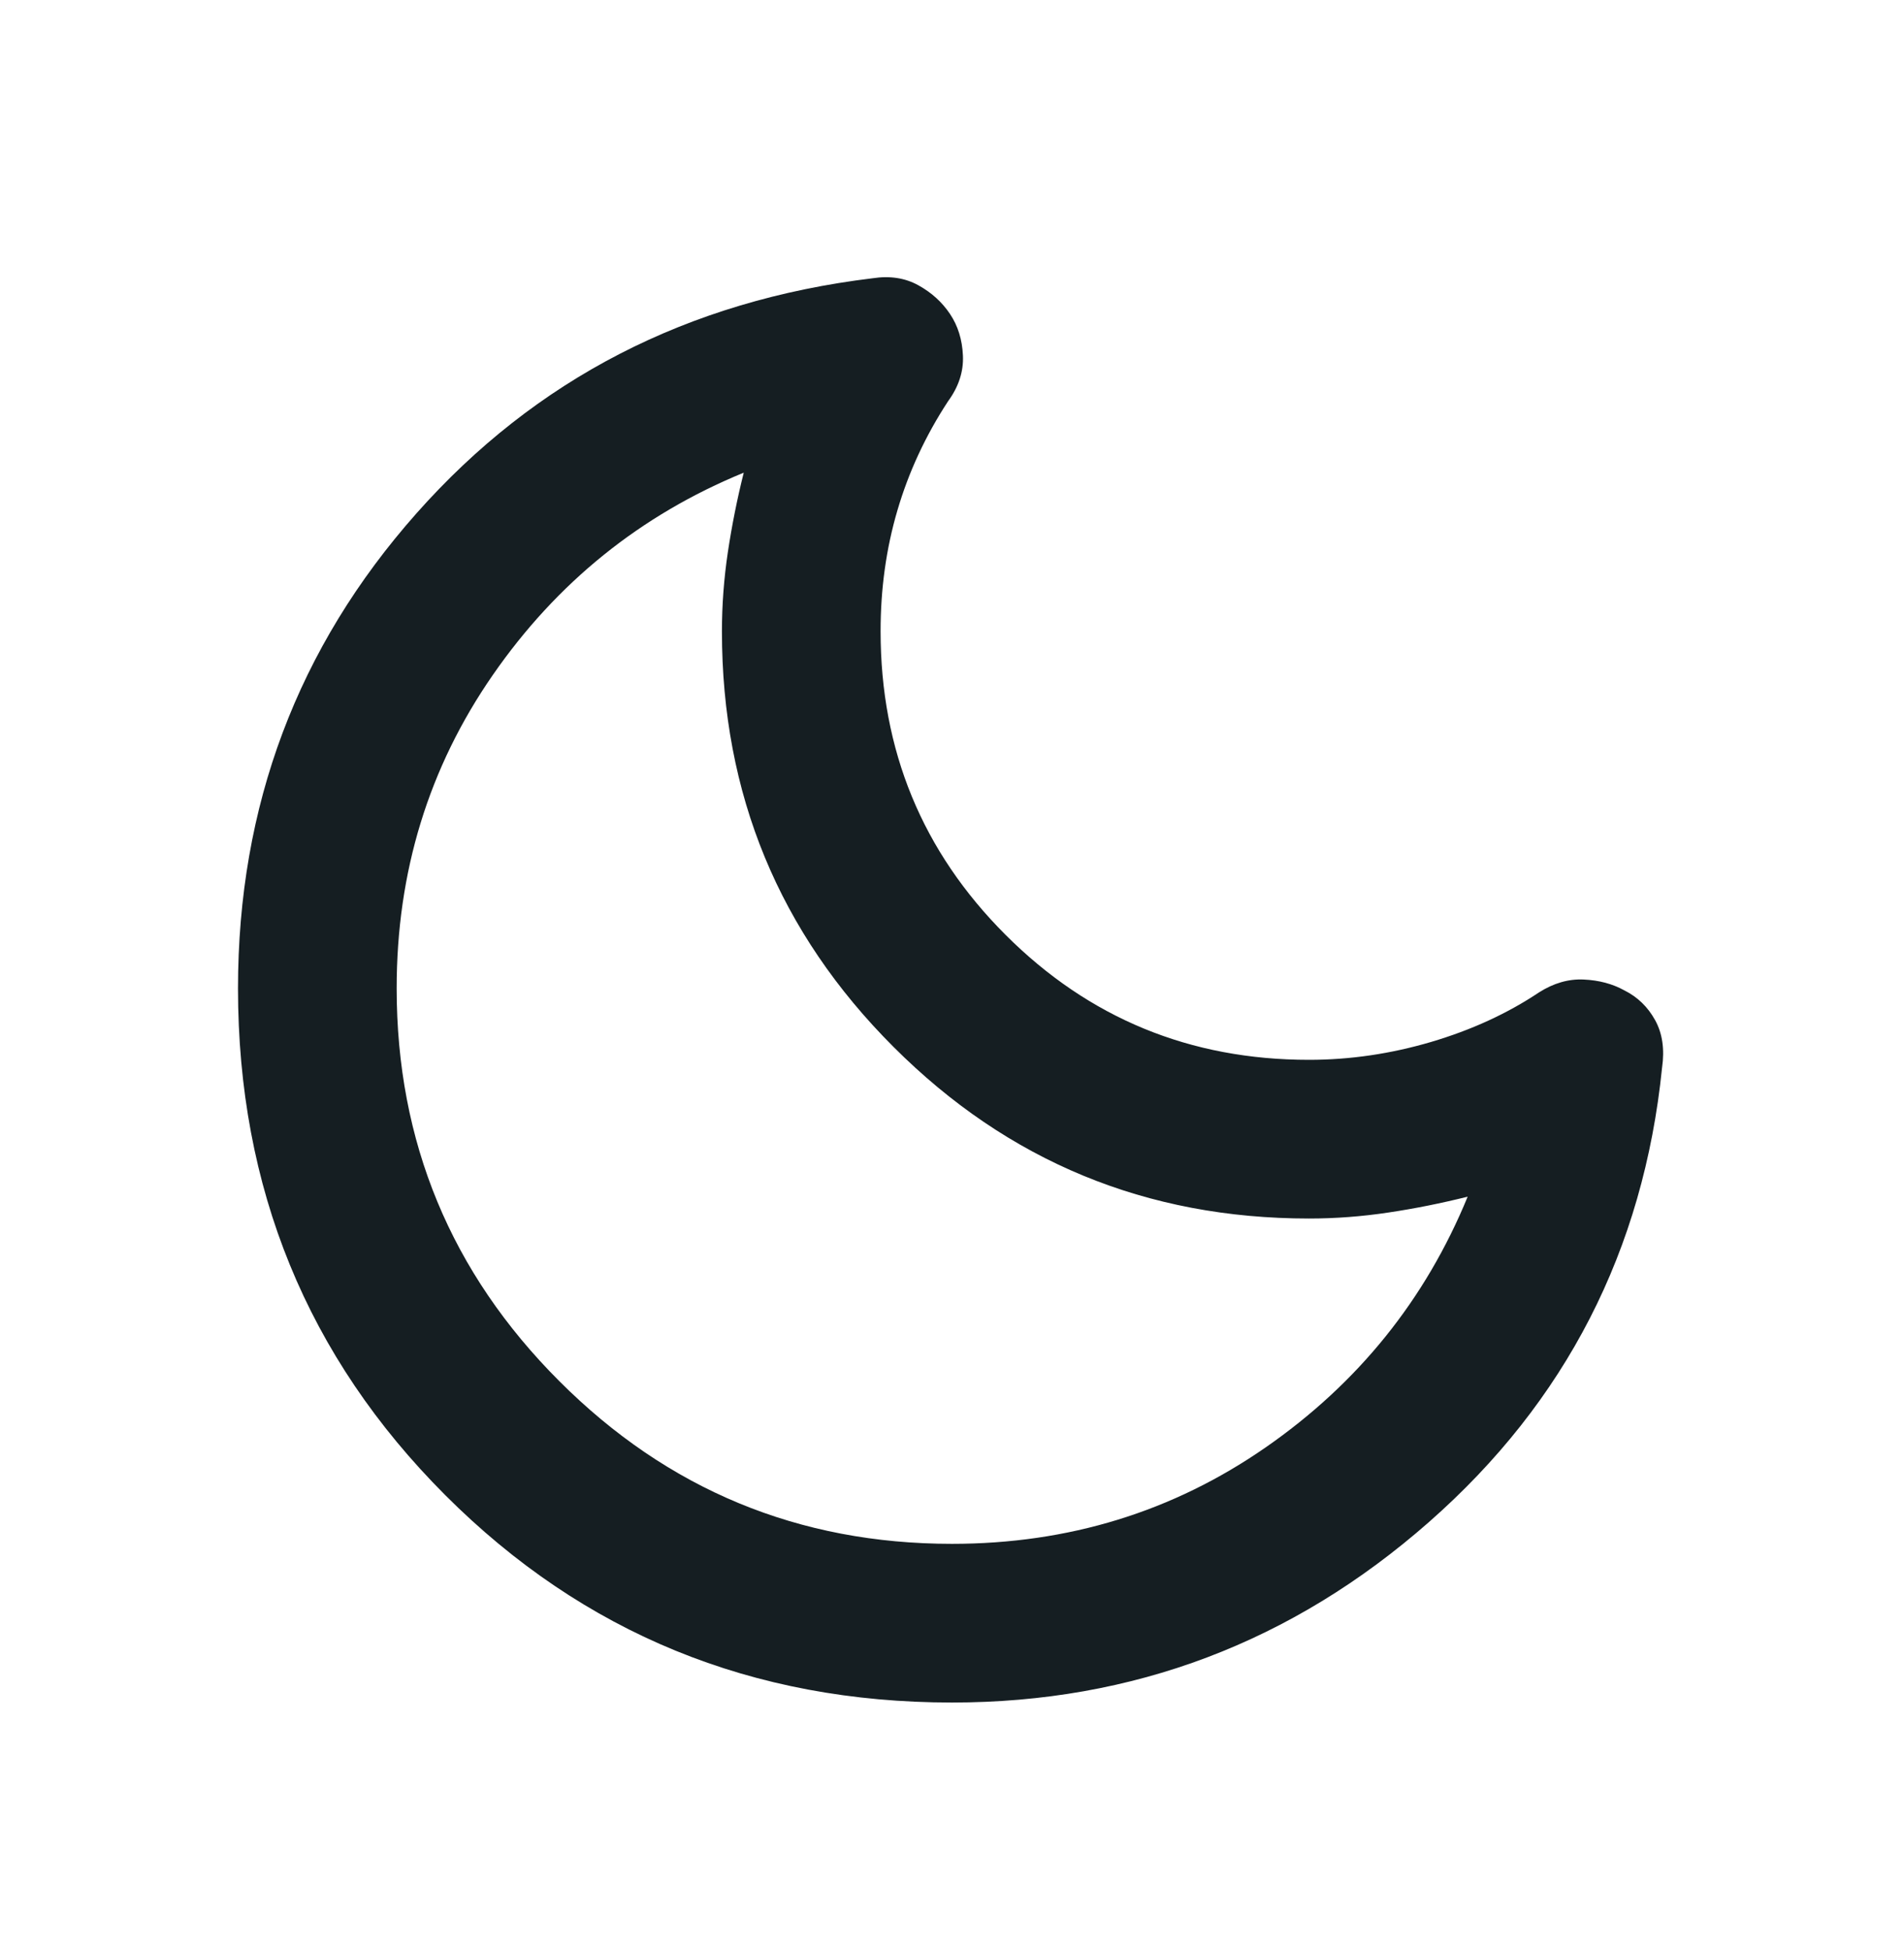 <svg width="42" height="43" viewBox="0 0 42 43" fill="none" xmlns="http://www.w3.org/2000/svg">
<path d="M21 37.55C16.596 37.55 12.87 36.025 9.823 32.977C6.775 29.928 5.251 26.203 5.25 21.8C5.25 17.775 6.562 14.282 9.188 11.321C11.812 8.36 15.167 6.632 19.25 6.137C19.629 6.079 19.965 6.13 20.256 6.291C20.548 6.452 20.781 6.663 20.956 6.925C21.131 7.186 21.226 7.492 21.241 7.843C21.257 8.195 21.147 8.53 20.913 8.85C20.417 9.608 20.044 10.41 19.796 11.256C19.547 12.102 19.424 12.991 19.425 13.925C19.425 16.55 20.344 18.781 22.181 20.618C24.019 22.456 26.25 23.375 28.875 23.375C29.779 23.375 30.676 23.243 31.567 22.981C32.457 22.718 33.251 22.354 33.95 21.887C34.271 21.683 34.599 21.588 34.935 21.604C35.271 21.619 35.57 21.699 35.831 21.843C36.123 21.989 36.349 22.208 36.51 22.5C36.671 22.791 36.722 23.141 36.663 23.55C36.254 27.575 34.541 30.914 31.523 33.568C28.505 36.222 24.997 37.55 21 37.55ZM21 34.05C23.567 34.05 25.871 33.342 27.913 31.927C29.954 30.512 31.442 28.667 32.375 26.393C31.792 26.539 31.208 26.656 30.625 26.743C30.042 26.831 29.458 26.875 28.875 26.875C25.288 26.875 22.232 25.613 19.709 23.089C17.185 20.566 15.924 17.511 15.925 13.925C15.925 13.341 15.969 12.758 16.056 12.175C16.144 11.591 16.26 11.008 16.406 10.425C14.131 11.358 12.286 12.845 10.871 14.887C9.456 16.929 8.749 19.233 8.75 21.8C8.75 25.183 9.946 28.07 12.338 30.462C14.729 32.854 17.617 34.05 21 34.05Z" fill="#151E22"/>
</svg>
